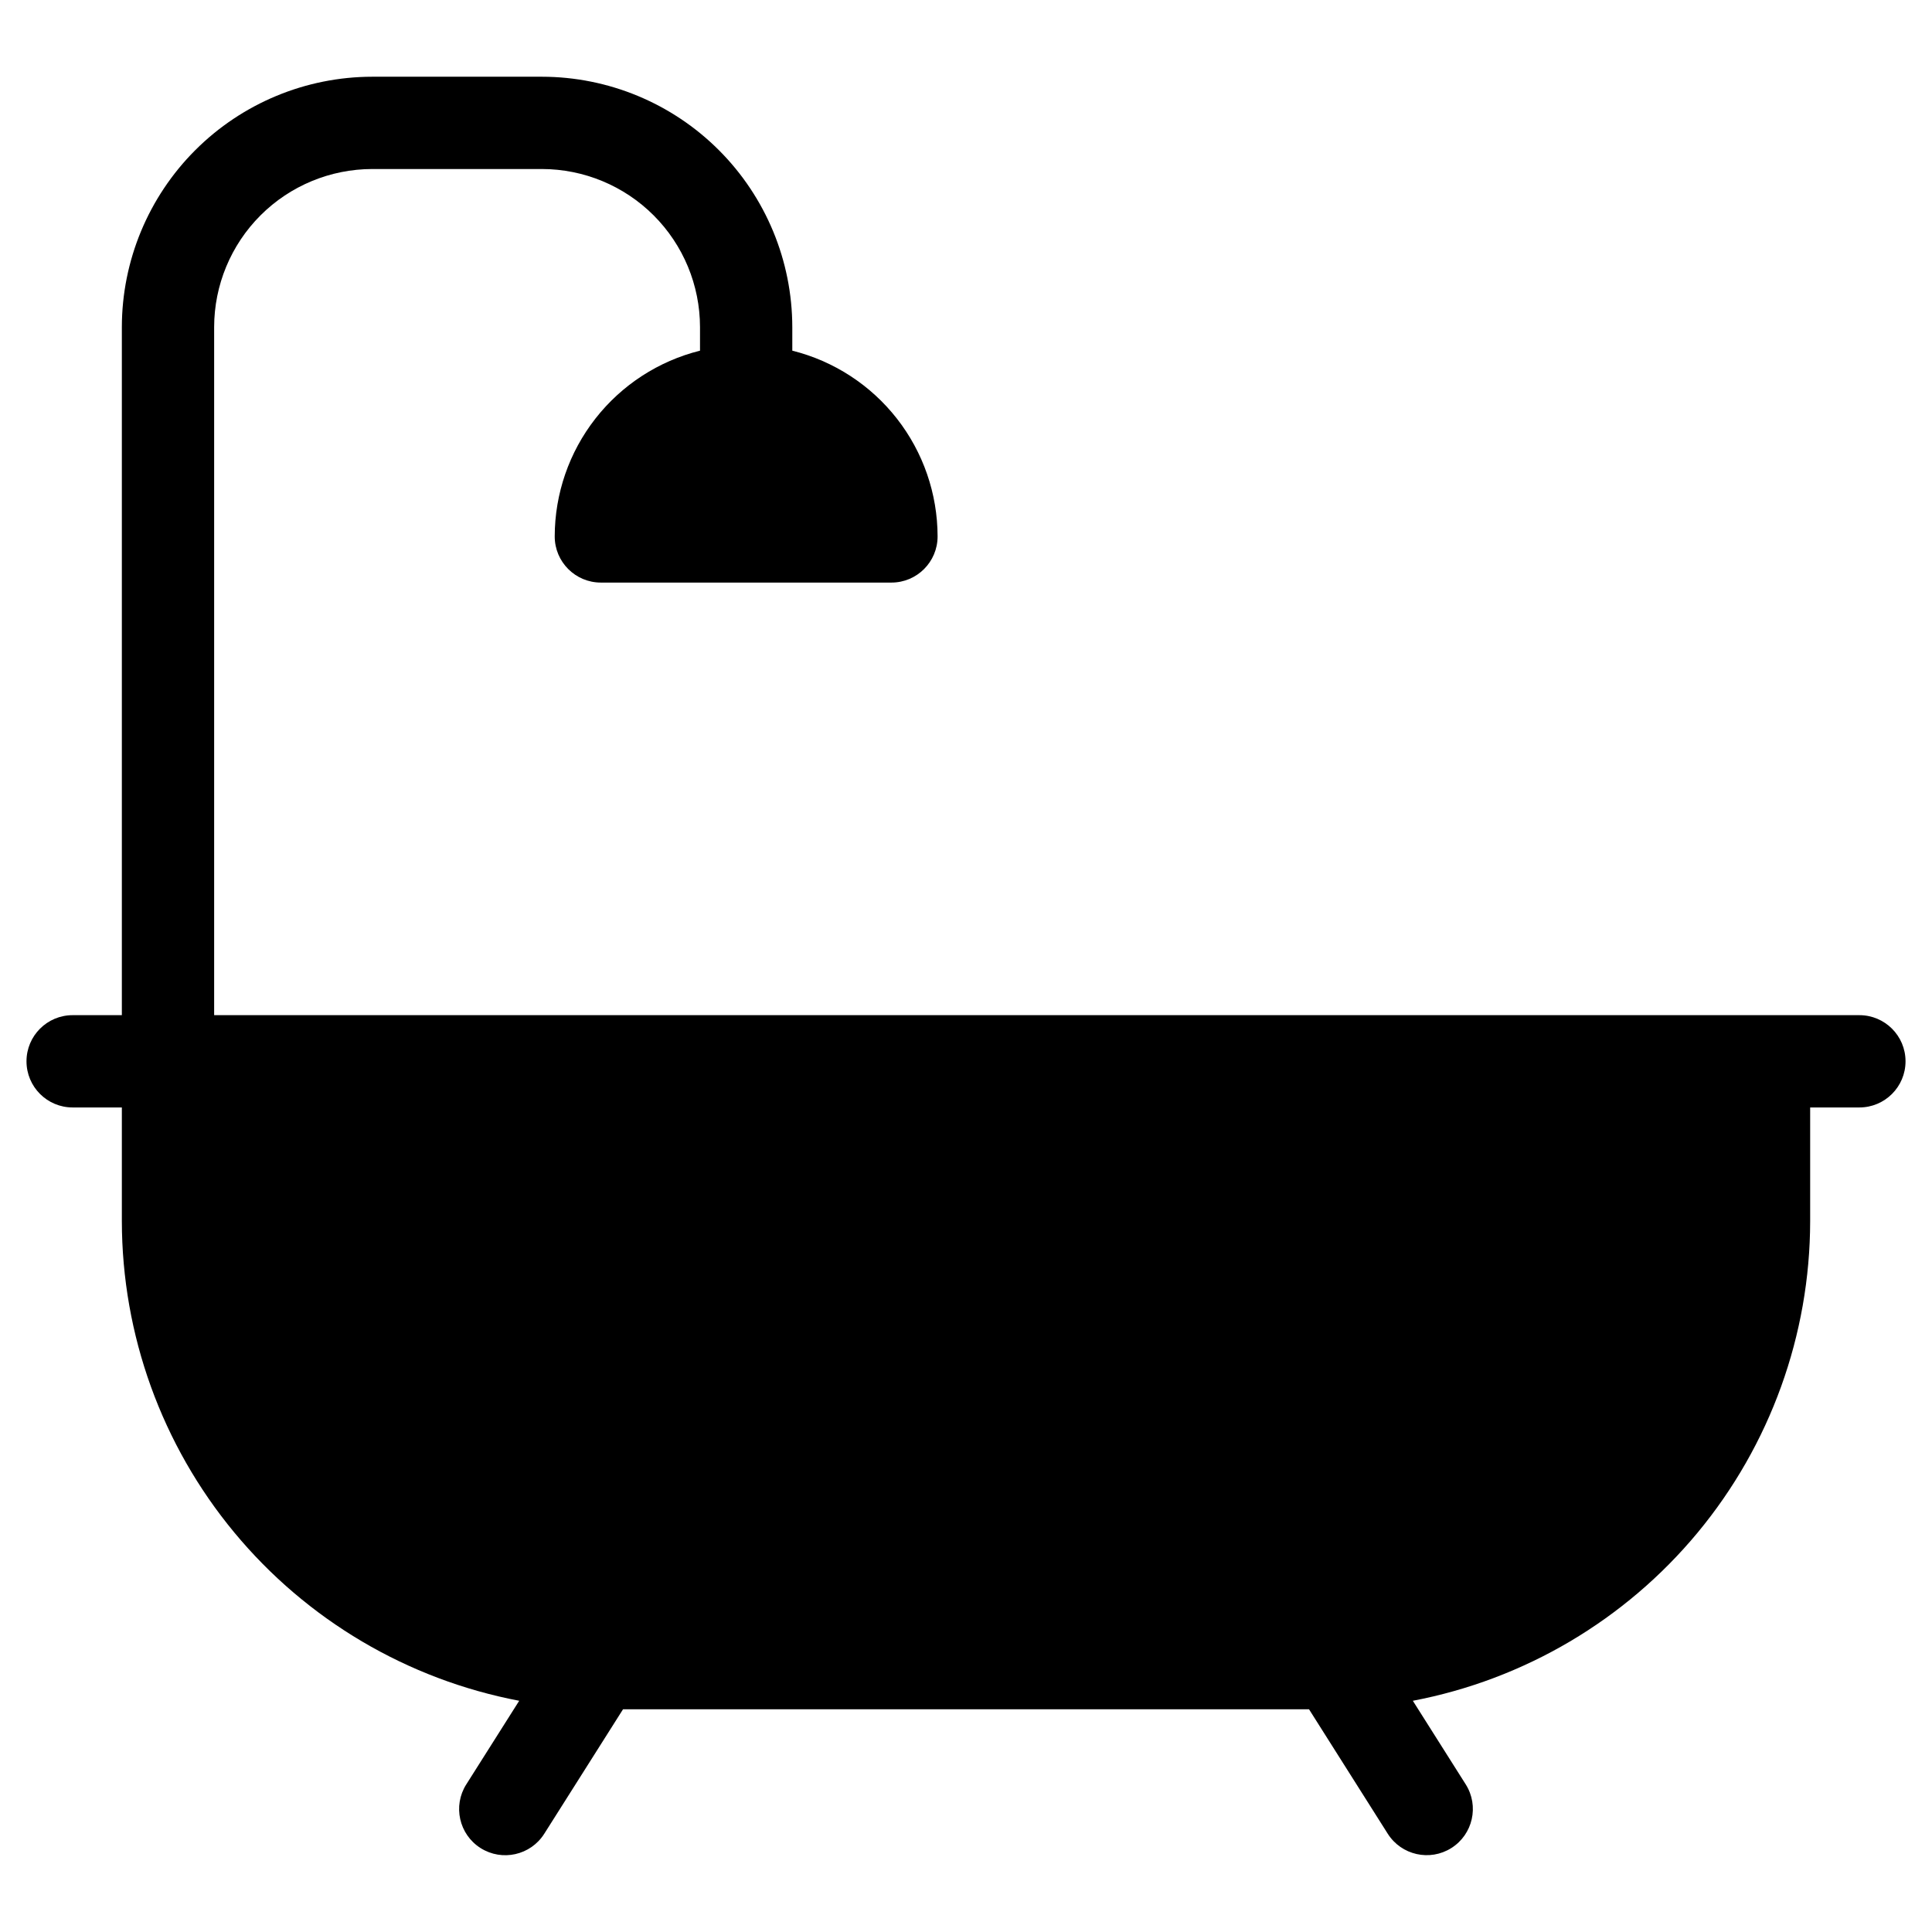 <?xml version="1.0" encoding="UTF-8"?>
<!-- Uploaded to: ICON Repo, www.svgrepo.com, Generator: ICON Repo Mixer Tools -->
<svg fill="#000000" width="800px" height="800px" version="1.1" viewBox="144 144 512 512" xmlns="http://www.w3.org/2000/svg">
 <path d="m636.75 413.03h-436v-182.34c0.012-11.109 4.43-21.758 12.285-29.613s18.508-12.273 29.613-12.285h44.965c11.109 0.012 21.758 4.43 29.613 12.285 7.856 7.856 12.273 18.504 12.285 29.613v6.242c-10.984 2.742-20.738 9.074-27.715 17.996-6.977 8.918-10.773 19.91-10.789 31.23 0 6.754 5.477 12.23 12.23 12.23h77.004c6.754 0 12.23-5.477 12.23-12.23-0.016-11.32-3.812-22.312-10.789-31.23-6.977-8.918-16.73-15.254-27.715-17.996v-6.242c-0.02-17.594-7.019-34.457-19.457-46.898-12.441-12.441-29.309-19.438-46.898-19.457h-44.965c-17.59 0.02-34.457 7.019-46.898 19.457-12.438 12.441-19.438 29.305-19.457 46.898v182.34h-13.043c-6.754 0-12.227 5.473-12.227 12.227 0 6.754 5.473 12.23 12.227 12.23h13.043v30.156-0.004c0.039 30.121 10.574 59.289 29.793 82.48 19.219 23.195 45.918 38.969 75.508 44.605l-14.023 22.16h-0.004c-3.609 5.707-1.91 13.262 3.793 16.875 5.707 3.609 13.262 1.91 16.875-3.797l20.879-32.992 181.79 0.004 20.867 32.988c3.613 5.695 11.16 7.387 16.863 3.781 5.699-3.606 7.402-11.148 3.805-16.855l-14.02-22.164c29.59-5.641 56.285-21.414 75.504-44.605 19.215-23.195 29.75-52.359 29.789-82.48v-30.152h13.043c6.754 0 12.23-5.477 12.23-12.23 0-6.754-5.477-12.227-12.23-12.227z"/>
</svg>